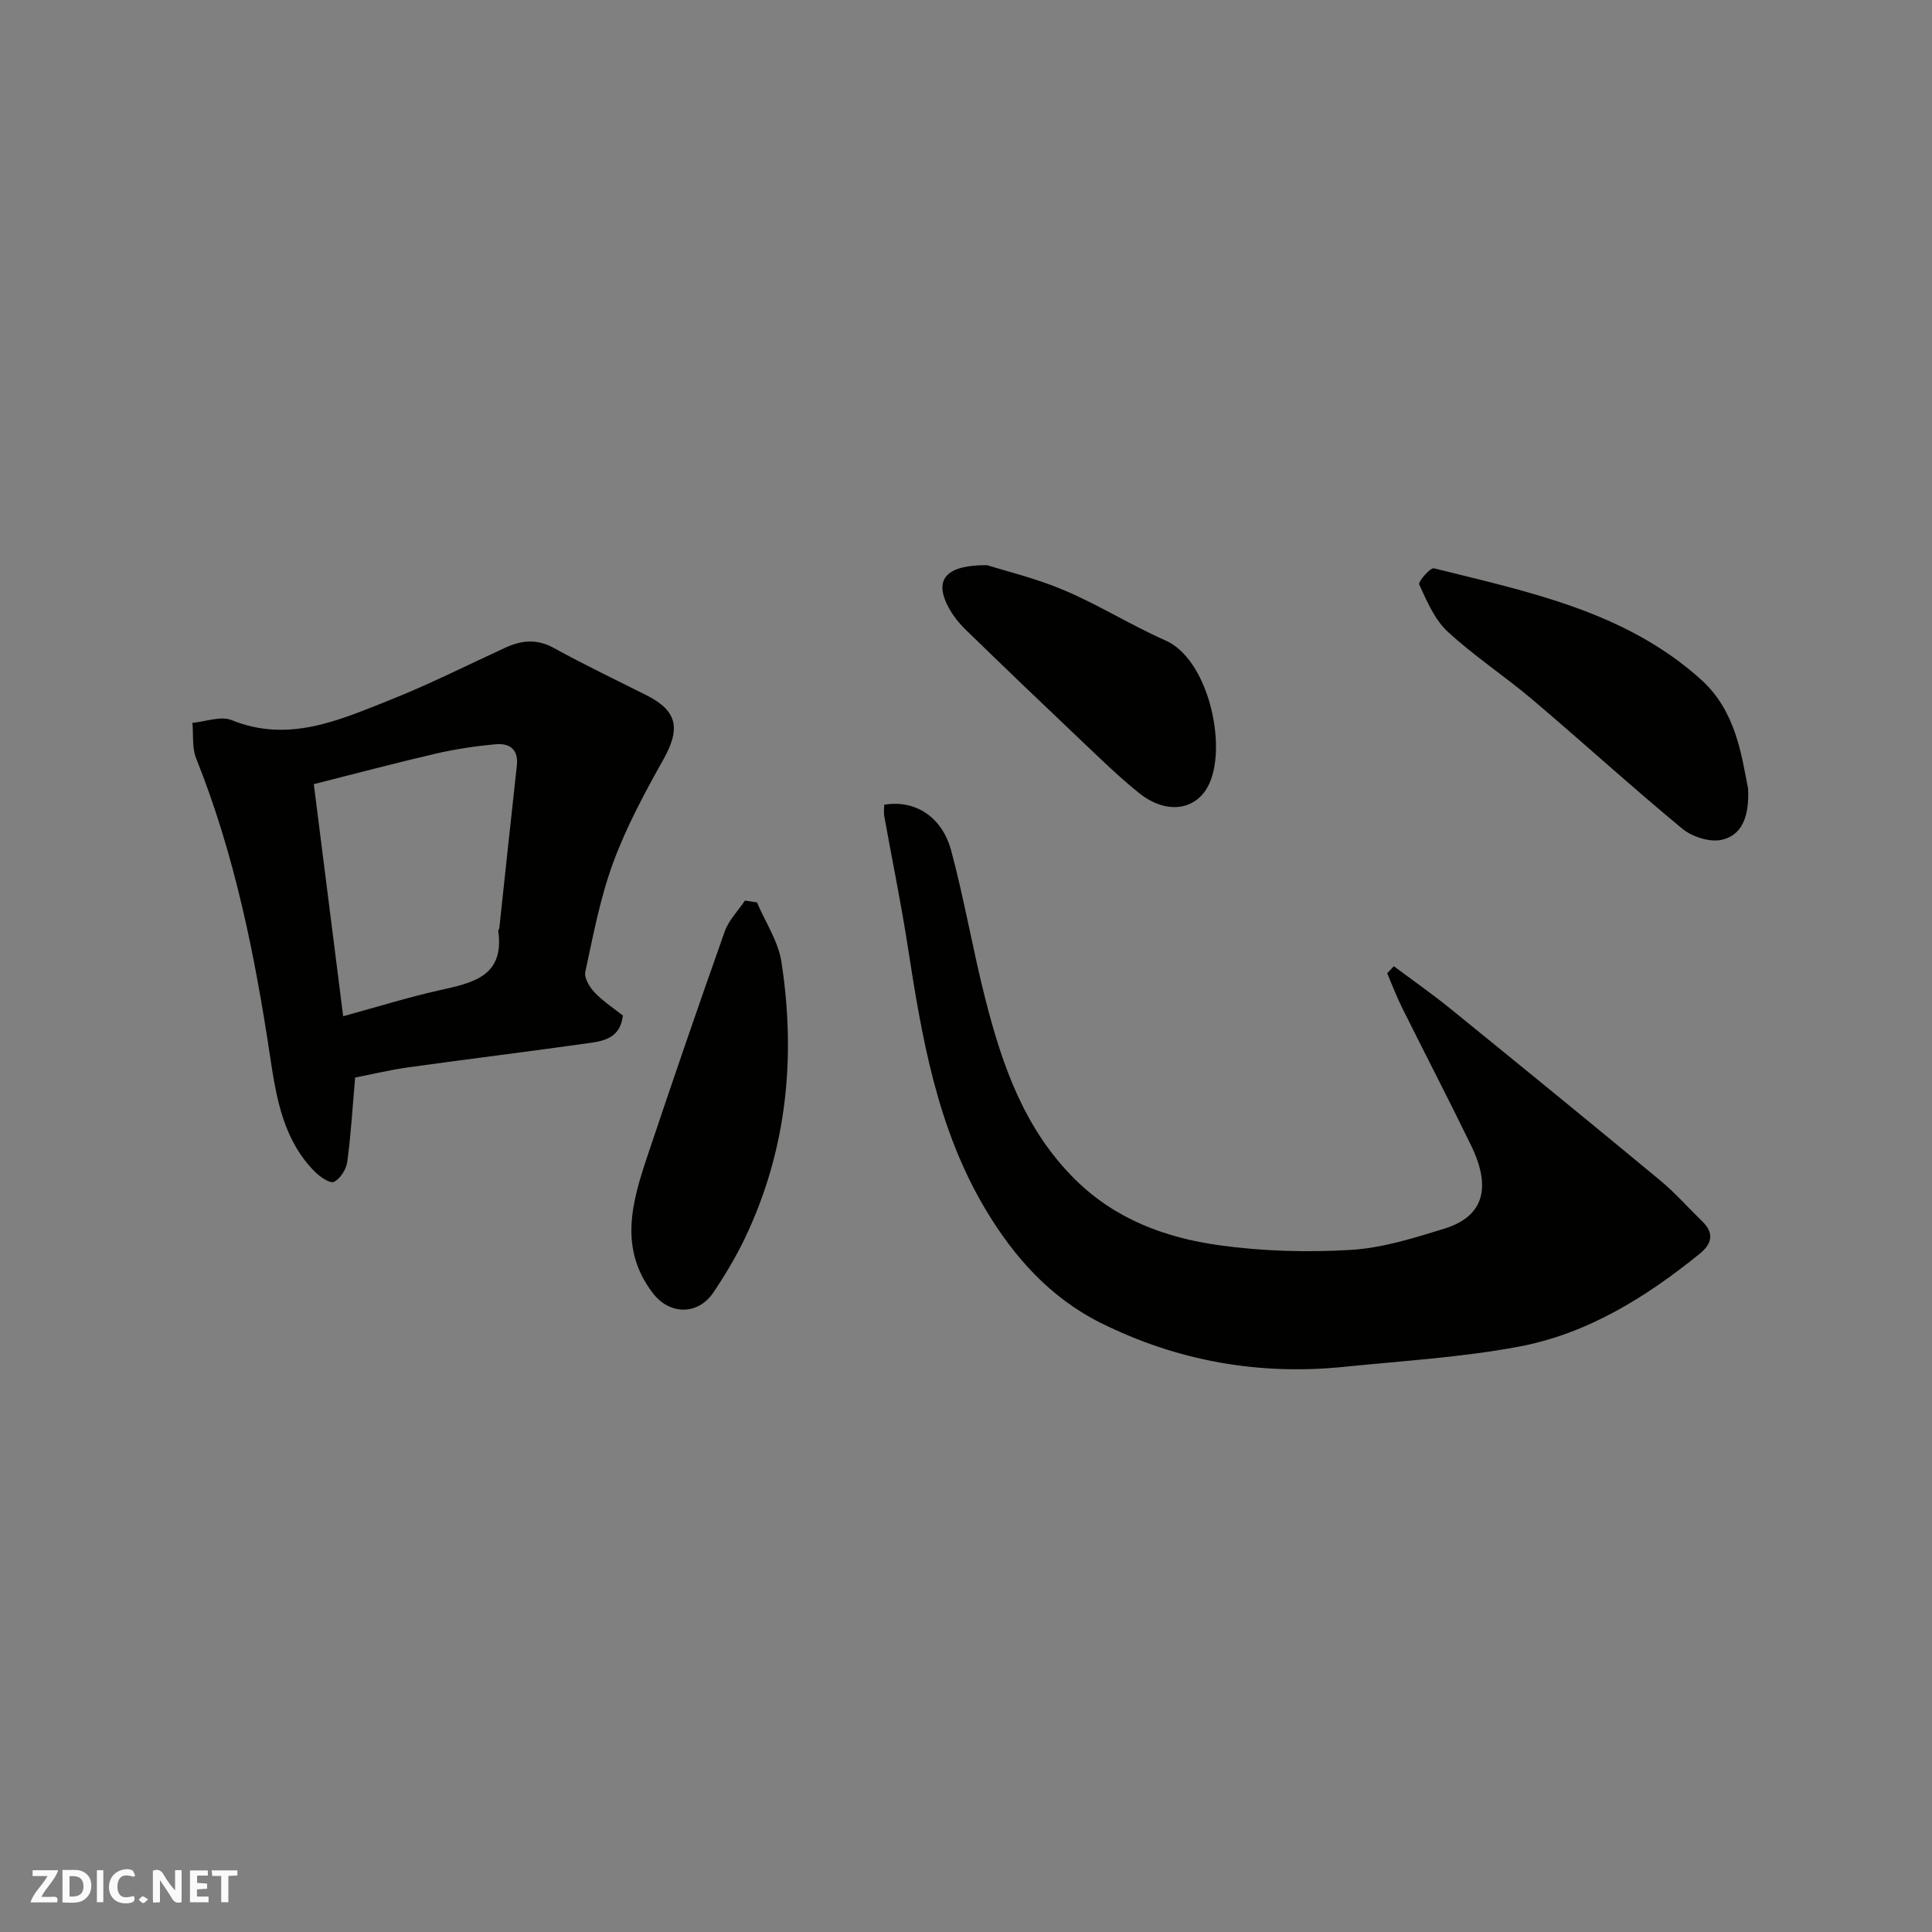 <svg enable-background="new 0 0 400 400" viewBox="0 0 400 400" xmlns="http://www.w3.org/2000/svg"><rect x="0" y="0" width="400" height="400" fill="#808080" stroke="none"/><g fill="#fafafb"><path d="m37.59 393.81c-.92.31-1.52.05-2-.78-.7-1.2-1.52-2.34-2.47-3.78v4.59c-.55.03-.95.05-1.41.07-.03-.37-.06-.64-.06-.91 0-1.91 0-3.81 0-5.7 1.13-.41 1.77-.03 2.29.91.62 1.11 1.38 2.14 2.31 3.19v-4.2h1.35v6.61z"/><path d="m12.94 393.88v-6.75c1.9.19 3.93-.54 5.37 1.29.8 1.01.78 2.88.03 3.97-1.37 1.97-3.4 1.51-5.4 1.49m1.45-1.22c2.04.12 2.92-.58 2.89-2.21-.03-1.51-.98-2.19-2.89-2z"/><path d="m11.81 393.87h-5.49c.68-2.18 2.47-3.48 3.51-5.45h-3.08v-1.21h5.29c-.71 2.13-2.44 3.48-3.47 5.51.86 0 1.63.04 2.39-.01.79-.05 1.14.21.85 1.16"/><path d="m39.33 393.86v-6.61h3.7v1.07h-2.22v1.52c.68.04 1.34.09 2.07.13v1.07c-.72.05-1.38.09-2.1.14v1.48h2.4v1.19h-3.85z"/><path d="m27.71 388.56c-1.15-.3-2.46-.61-3.1.64-.37.73-.41 1.93-.06 2.67.63 1.35 1.99.93 3.17.68.35.94-.01 1.32-.93 1.46-1.62.25-3.05-.27-3.76-1.48-.73-1.24-.6-3.03.31-4.17.88-1.11 2.71-1.7 4-1.16.32.13.44.74.65 1.12-.1.08-.19.16-.28.24"/><path d="m49.15 387.24v1.07c-.59.02-1.17.05-1.87.08v5.44h-1.48v-5.44h-1.85c-.05-.4-.08-.73-.13-1.15z"/><path d="m20.06 387.21h1.33v6.62h-1.33z"/><path d="m30.68 393.25c-.49.38-.8.79-1.05.76-.32-.05-.6-.45-.9-.7.26-.24.51-.64.8-.67.29-.04.62.3 1.15.61"/></g><path d="m288.58 200.04c3.91 2.93 7.93 5.73 11.72 8.81 14.52 11.78 29.01 23.6 43.41 35.53 3.12 2.58 5.82 5.67 8.74 8.51 2.55 2.47 1.94 4.68-.55 6.69-11.16 9.04-23.29 16.58-37.5 19.24-11.89 2.22-24.06 2.94-36.13 4.17-17.64 1.8-34.53-1.21-50.36-9.09-10.4-5.18-17.93-13.56-23.87-23.51-10.02-16.8-13.18-35.55-16.1-54.44-1.39-9.02-3.25-17.97-4.86-26.96-.14-.78-.02-1.61-.02-2.38 6.34-1.06 11.96 2.4 13.88 9.53 2.74 10.19 4.49 20.65 7.11 30.88 3.5 13.7 8.11 26.89 18.6 37.23 8.33 8.21 18.68 12.02 29.74 13.56 8.97 1.25 18.21 1.51 27.26.97 6.53-.39 13.04-2.44 19.36-4.39 9.71-2.99 8.88-10.4 5.6-17.16-4.65-9.57-9.56-19.02-14.3-28.55-1.16-2.33-2.08-4.79-3.11-7.18.46-.48.92-.97 1.38-1.46z" fill="#010100"/><path d="m73.53 223.09c-.56 6.36-.88 11.95-1.64 17.48-.21 1.54-1.43 3.46-2.74 4.12-.79.4-2.91-1.02-3.96-2.09-6.47-6.53-7.94-15.01-9.24-23.66-3.16-21.11-7.35-41.98-15.34-61.93-.88-2.2-.54-4.89-.77-7.35 2.73-.24 5.85-1.48 8.11-.57 11.77 4.77 22.21.04 32.65-4.11 8.14-3.23 16-7.19 23.96-10.86 3.38-1.56 6.56-1.91 10.07.02 6.3 3.47 12.8 6.58 19.23 9.81 6.41 3.23 7.08 6.89 3.48 13.3-3.87 6.9-7.66 13.95-10.39 21.35-2.68 7.27-4.13 15.02-5.77 22.63-.27 1.25.9 3.18 1.95 4.27 1.78 1.86 4 3.3 5.83 4.76-.52 4.48-3.68 5.23-6.75 5.66-12.62 1.78-25.28 3.34-37.9 5.09-3.69.54-7.32 1.41-10.78 2.08zm-2.48-12.69c7.19-1.97 13.41-3.91 19.73-5.33 6.89-1.55 13.75-2.76 12.37-12.4-.02-.13.2-.28.22-.44 1.21-11.25 2.39-22.5 3.64-33.74.37-3.36-1.54-4.65-4.34-4.4-4.2.37-8.42 1.01-12.53 1.96-8.45 1.96-16.84 4.2-25.17 6.3 2.07 16.3 4.04 31.85 6.08 48.05z" fill="#010100"/><path d="m361.92 163.27c.31 6.09-1.46 9.73-5.48 10.61-2.47.54-6.09-.62-8.13-2.3-10.52-8.69-20.61-17.9-31.03-26.73-5.73-4.86-12.08-9.01-17.58-14.1-2.69-2.49-4.28-6.3-5.87-9.74-.27-.57 2.3-3.53 3.05-3.35 19.57 4.89 39.57 8.89 55.27 23.01 7.23 6.51 8.39 15.55 9.77 22.6z" fill="#010100"/><path d="m156.72 186.83c1.74 4.1 4.41 8.06 5.07 12.33 3.02 19.68 1.15 38.89-7.51 57.08-1.87 3.92-4.13 7.7-6.55 11.31-3.25 4.85-9.12 4.67-12.54.21-7.13-9.28-4.34-18.87-1.14-28.43 5.2-15.54 10.53-31.05 16-46.49.83-2.33 2.76-4.26 4.18-6.38.83.13 1.66.25 2.49.37z" fill="#010100"/><path d="m204.37 117.01c3.71 1.18 10.07 2.7 16.01 5.22 7.16 3.04 13.82 7.23 20.94 10.38 8.79 3.89 12.73 21.45 9.08 29.57-2.49 5.56-8.77 6.67-14.62 1.97-4.24-3.41-8.14-7.24-12.1-10.99-7.94-7.53-15.84-15.1-23.69-22.73-1.39-1.35-2.67-2.94-3.59-4.64-2.97-5.56-.97-8.81 7.97-8.78z" fill="#010100"/></svg>